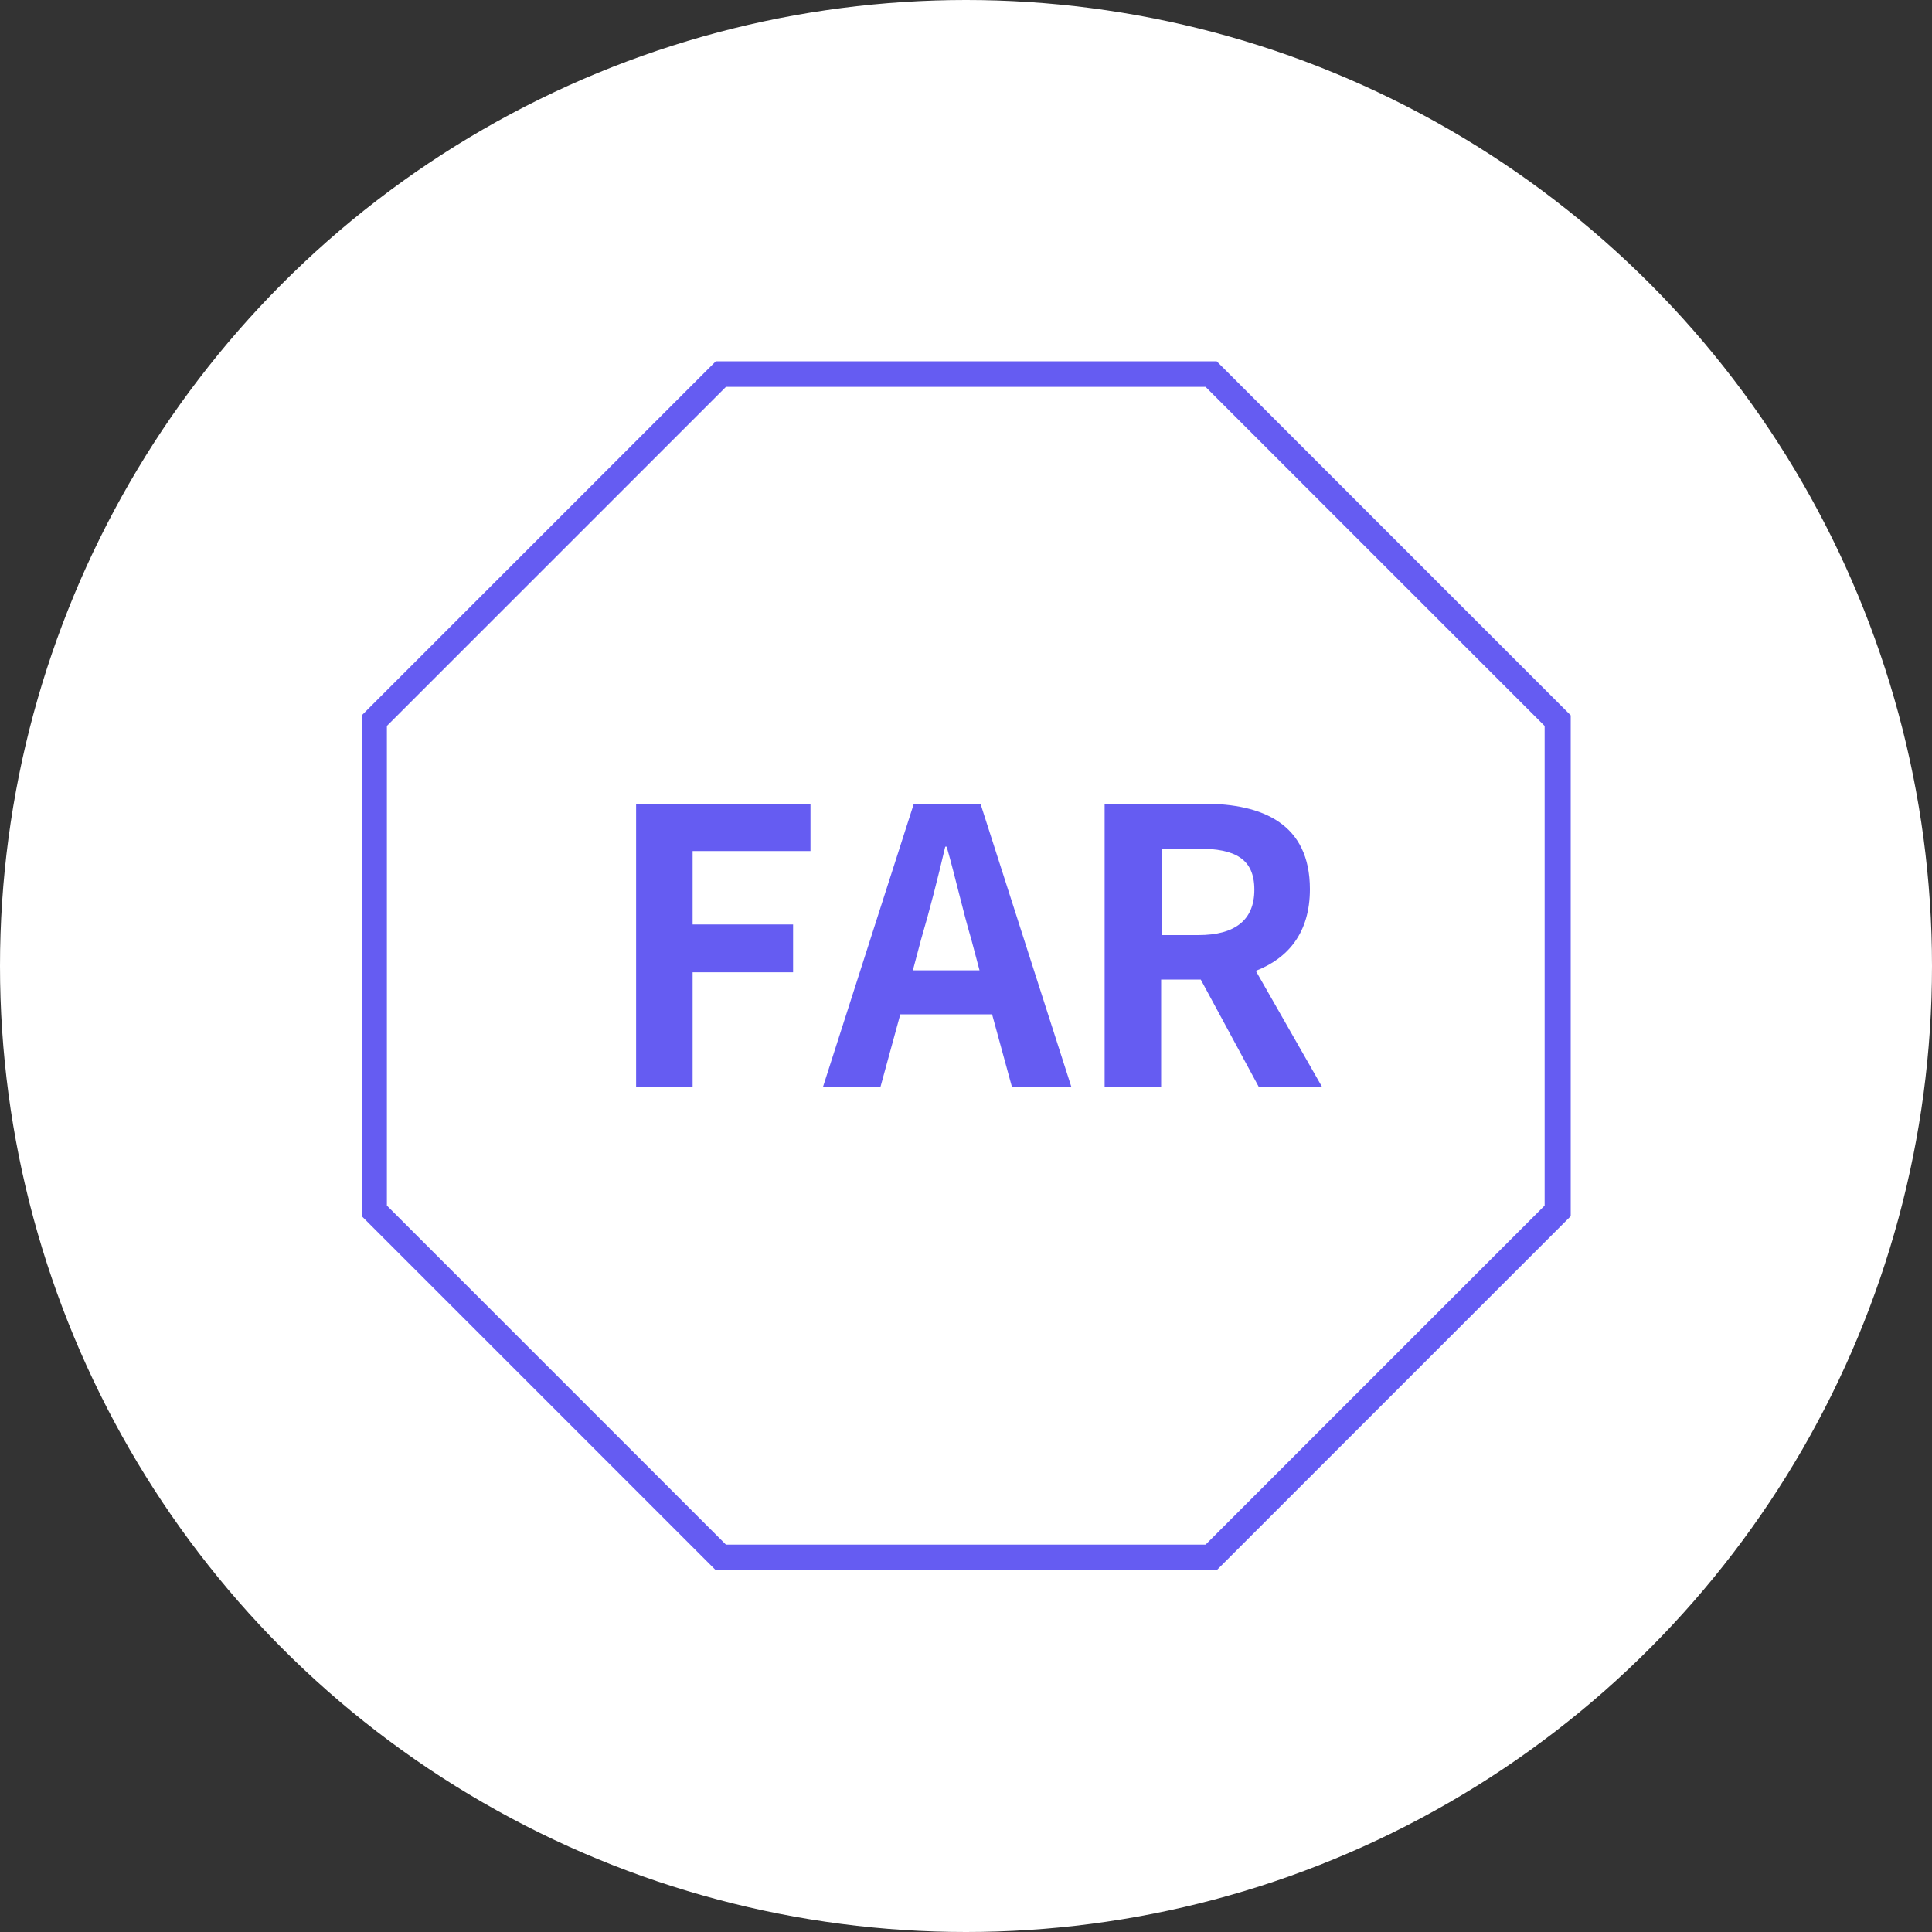 <svg xmlns="http://www.w3.org/2000/svg" id="_&#xB808;&#xC774;&#xC5B4;_2" data-name="&#xB808;&#xC774;&#xC5B4; 2" viewBox="0 0 40 40"><rect x="0" y="0" width="40" height="40" fill="#333333" stroke="none"/><defs><style> .cls-1 { fill: #fff; } .cls-2 { fill: #655cf2; } </style></defs><g id="Smart_ID_Project" data-name="Smart ID Project"><g><circle class="cls-1" cx="20" cy="20" r="20"></circle><g><path class="cls-2" d="M25.19,7.48h-10.37l-7.33,7.33v10.37l7.33,7.33h10.37l7.33-7.33v-10.37l-7.33-7.33ZM31.98,24.96l-7.02,7.02h-9.93l-7.02-7.02v-9.93l7.02-7.02h9.93l7.02,7.02v9.93Z"></path><polygon class="cls-2" points="13.17 22.5 14.34 22.5 14.34 20.13 16.42 20.13 16.42 19.14 14.34 19.14 14.34 17.62 16.78 17.62 16.78 16.64 13.17 16.64 13.17 22.5"></polygon><path class="cls-2" d="M18.92,16.64l-1.88,5.86h1.19l.41-1.5h1.9l.41,1.5h1.23l-1.88-5.86h-1.38ZM18.9,20.09l.17-.64c.18-.61.35-1.28.5-1.92h.03c.18.63.33,1.31.51,1.92l.17.64h-1.39Z"></path><path class="cls-2" d="M22.87,16.64v5.86h1.17v-2.22h.82l1.2,2.22h1.31l-1.37-2.4c.67-.26,1.12-.79,1.12-1.69,0-1.35-.97-1.77-2.2-1.77h-2.04ZM25.97,18.42c0,.63-.4.94-1.16.94h-.76v-1.79h.76c.76,0,1.16.21,1.16.85Z"></path></g></g></g></svg>